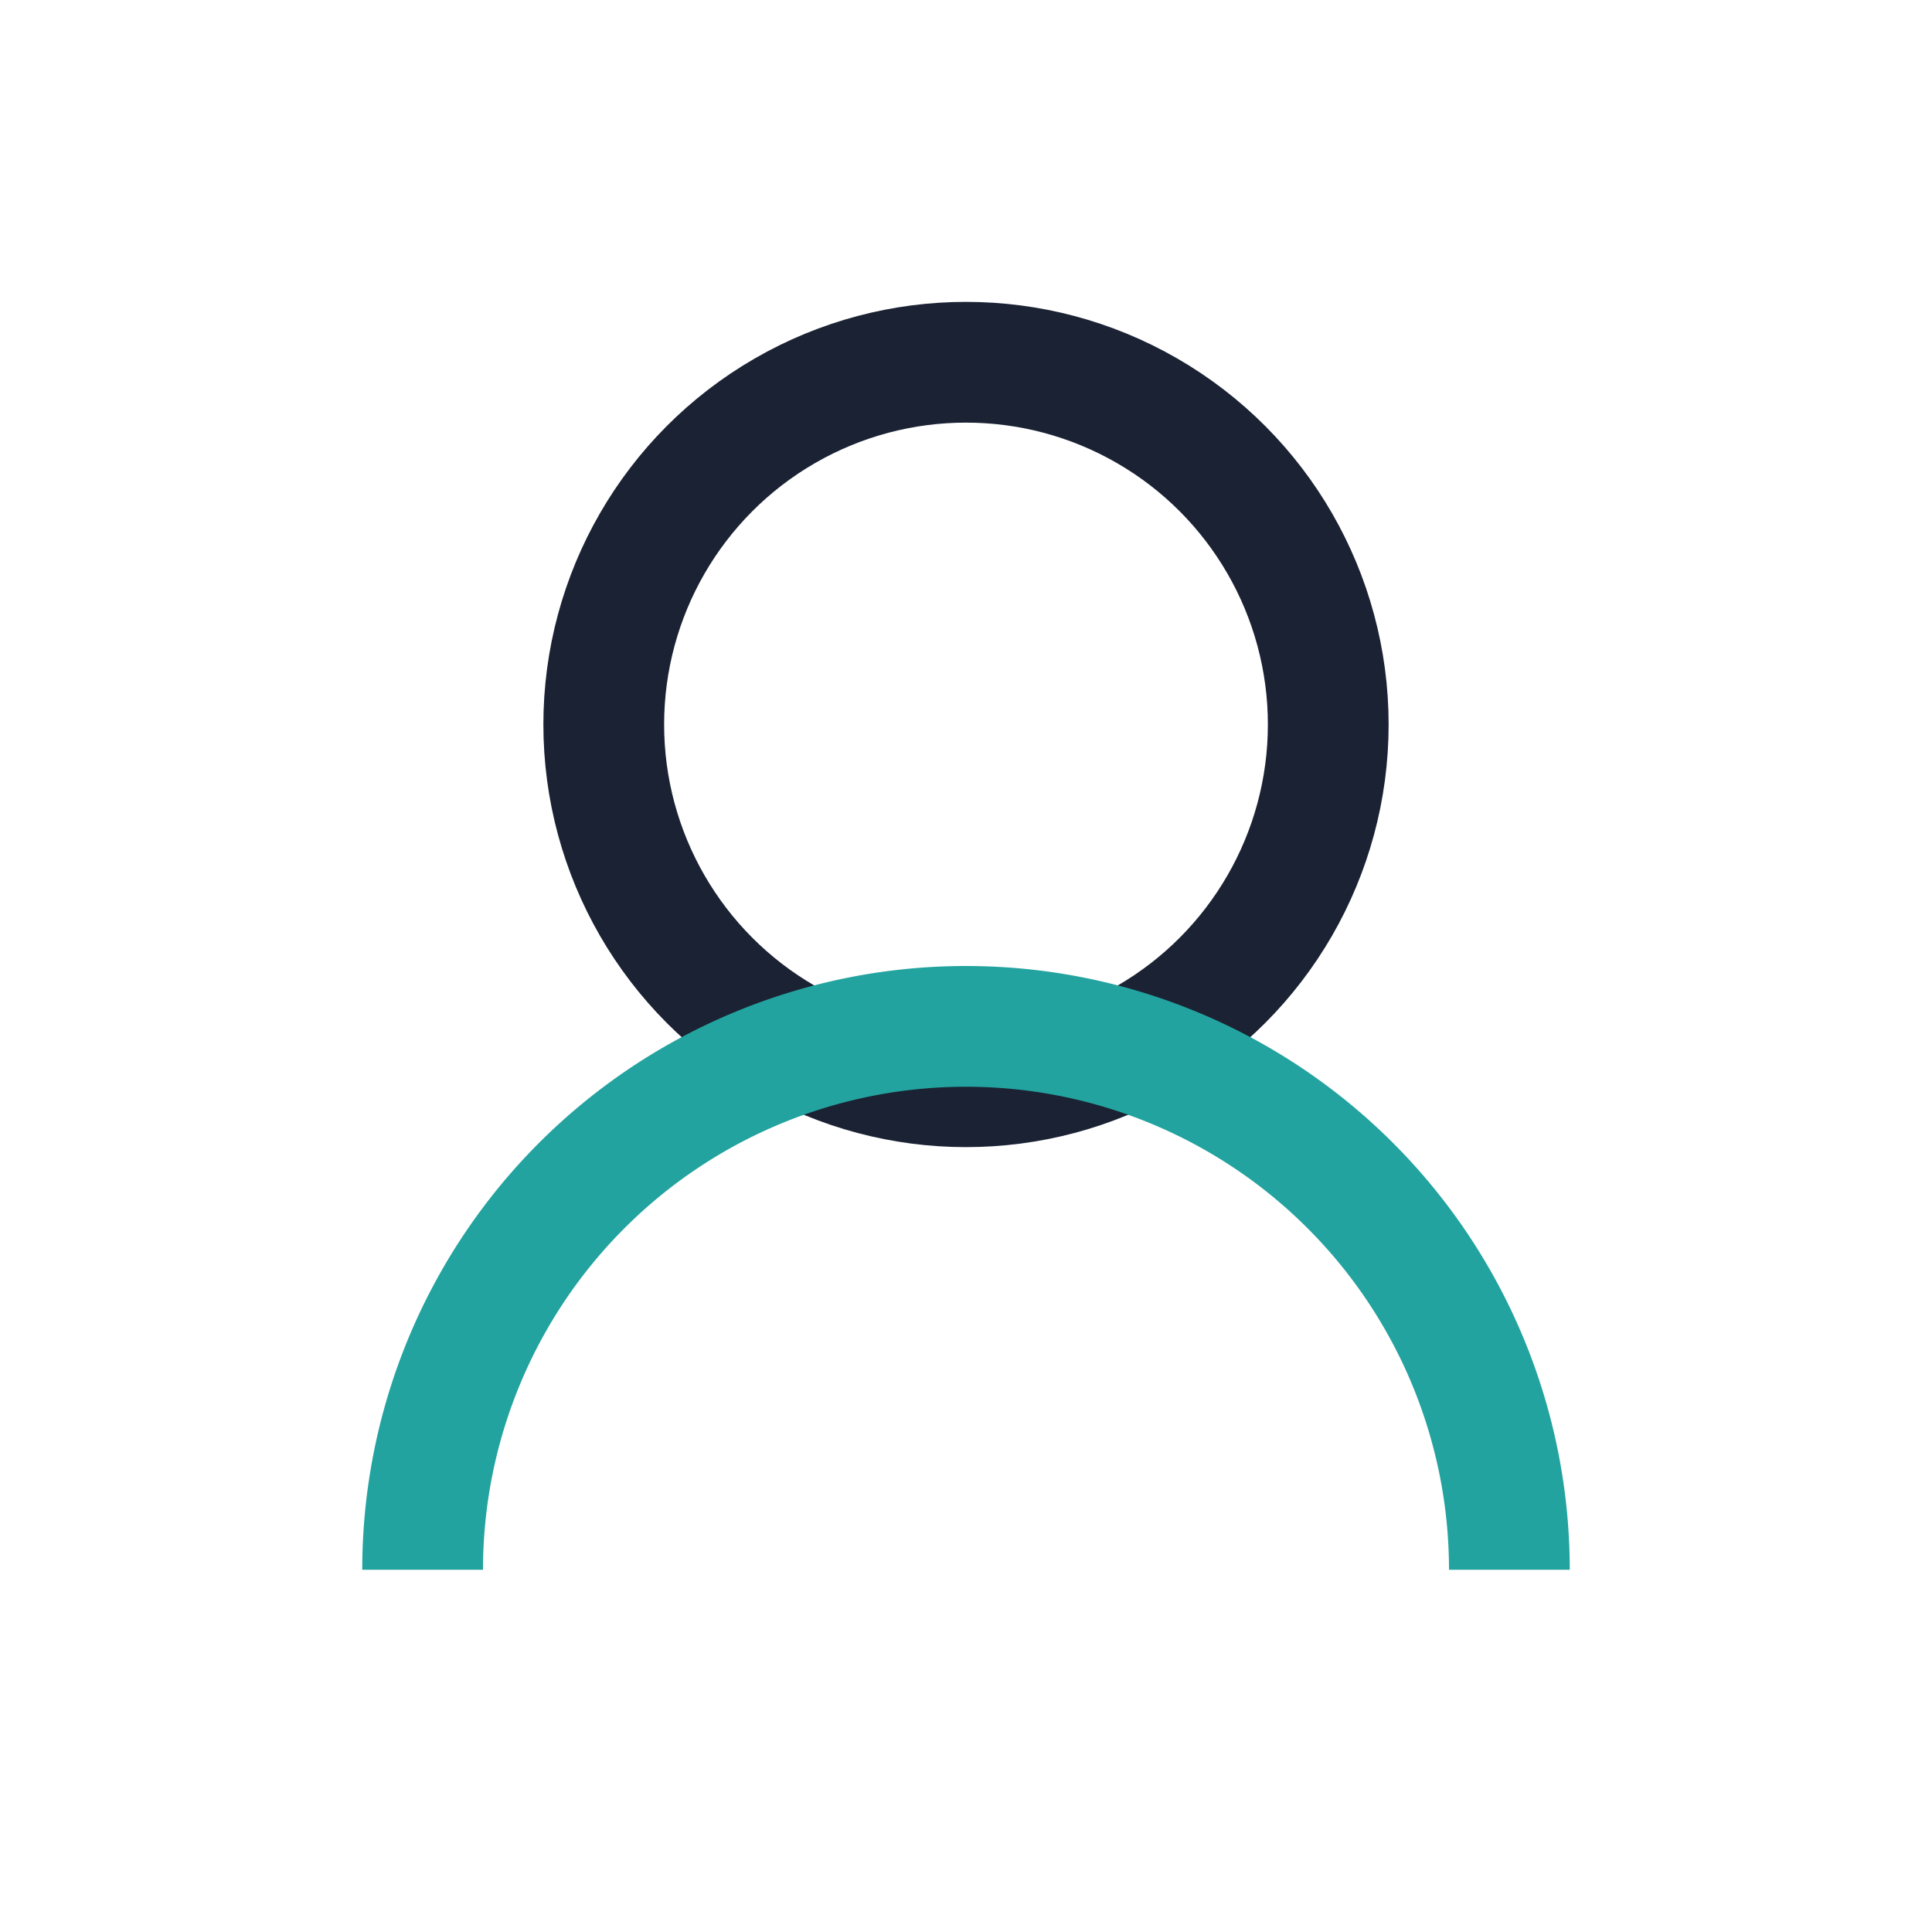 <?xml version="1.0" encoding="UTF-8"?>
<svg xmlns="http://www.w3.org/2000/svg" width="32" height="32" viewBox="0 0 32 32"><circle cx="16" cy="12" r="6" fill="none" stroke="#1A2233" stroke-width="2"/><path d="M7 26a9 9 0 0 1 18 0" fill="none" stroke="#22A39F" stroke-width="2"/></svg>